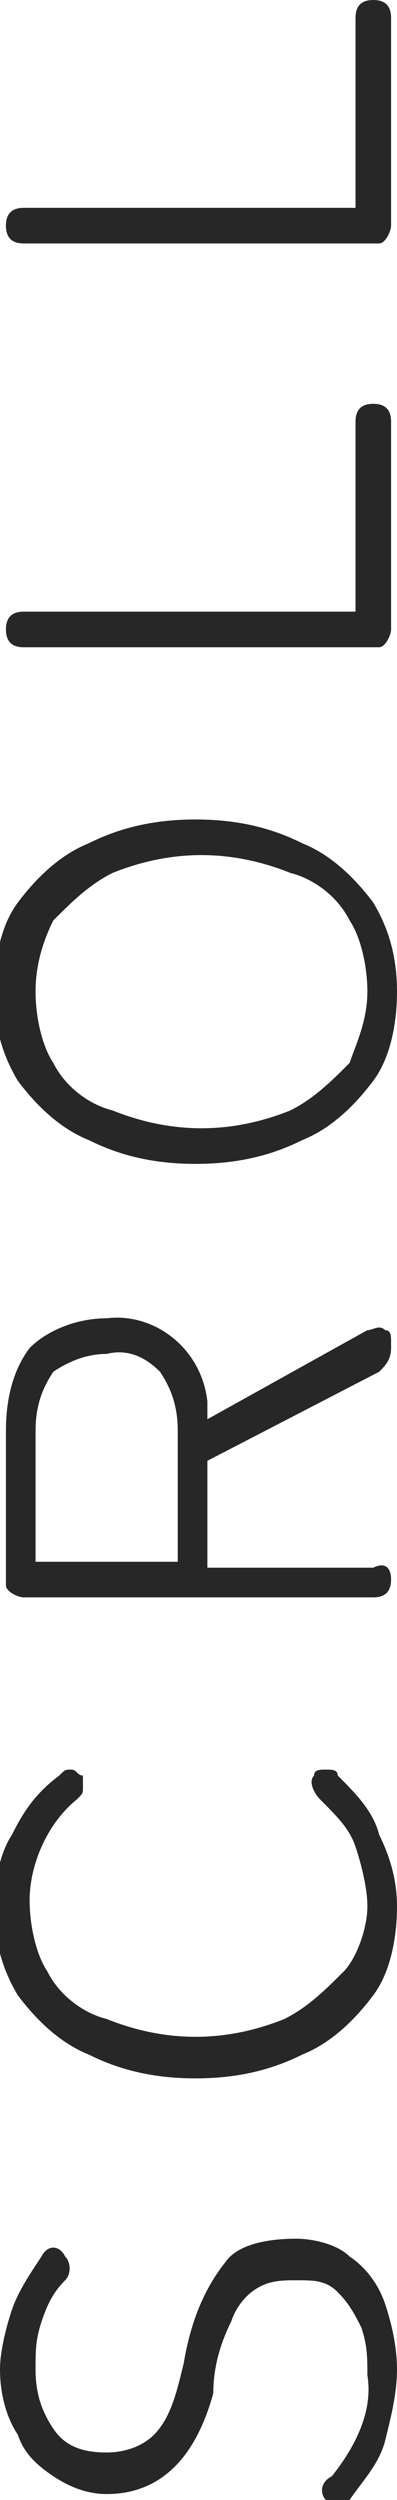 <?xml version="1.0" encoding="utf-8"?>
<!-- Generator: Adobe Illustrator 27.1.1, SVG Export Plug-In . SVG Version: 6.00 Build 0)  -->
<svg version="1.1" id="レイヤー_1" xmlns="http://www.w3.org/2000/svg" xmlns:xlink="http://www.w3.org/1999/xlink" x="0px"
	 y="0px" viewBox="0 0 6.7 42.1" style="enable-background:new 0 0 6.7 42.1;" xml:space="preserve">
<style type="text/css">
	.st0{fill:#272727;}
</style>
<path id="パス_72045" class="st0" d="M6.7,39.9c0,0.4-0.1,0.8-0.2,1.2c-0.1,0.4-0.4,0.7-0.6,1c-0.1,0.1-0.2,0.1-0.3,0.1
	c0,0-0.1-0.1-0.1-0.1c-0.1-0.1-0.1-0.3,0.1-0.4c0.4-0.5,0.7-1.1,0.6-1.7c0-0.3,0-0.5-0.1-0.8c-0.1-0.2-0.2-0.4-0.4-0.6
	c-0.2-0.2-0.4-0.2-0.7-0.2c-0.2,0-0.4,0-0.6,0.1c-0.2,0.1-0.4,0.3-0.5,0.6c-0.2,0.4-0.3,0.8-0.3,1.2C3.3,41.4,2.7,42,1.8,42
	c-0.3,0-0.6-0.1-0.9-0.3c-0.3-0.2-0.5-0.4-0.6-0.7C0.1,40.7,0,40.3,0,39.9c0-0.3,0.1-0.7,0.2-1c0.1-0.3,0.3-0.6,0.5-0.9
	c0.1-0.2,0.3-0.2,0.4,0c0.1,0.1,0.1,0.3,0,0.4c0,0,0,0,0,0c-0.2,0.2-0.3,0.4-0.4,0.7c-0.1,0.3-0.1,0.5-0.1,0.8c0,0.4,0.1,0.7,0.3,1
	c0.2,0.3,0.5,0.4,0.9,0.4c0.3,0,0.6-0.1,0.8-0.3c0.3-0.3,0.4-0.8,0.5-1.2c0.1-0.6,0.3-1.2,0.7-1.7C4,37.8,4.5,37.7,5,37.7
	c0.3,0,0.7,0.1,0.9,0.3c0.3,0.2,0.5,0.5,0.6,0.8C6.6,39.1,6.7,39.5,6.7,39.9z M6.7,32.1c0,0.5-0.1,1.1-0.4,1.5
	c-0.3,0.4-0.7,0.8-1.2,1c-0.6,0.3-1.2,0.4-1.8,0.4c-0.6,0-1.2-0.1-1.8-0.4c-0.5-0.2-0.9-0.6-1.2-1c-0.3-0.5-0.4-1-0.4-1.5
	c0-0.4,0.1-0.9,0.3-1.2c0.2-0.4,0.4-0.7,0.8-1c0.1-0.1,0.1-0.1,0.2-0.1c0.1,0,0.1,0.1,0.2,0.1l0,0c0,0.1,0,0.1,0,0.2
	c0,0.1,0,0.1-0.1,0.2c-0.5,0.4-0.8,1.1-0.8,1.7c0,0.4,0.1,0.9,0.3,1.2c0.2,0.4,0.6,0.7,1,0.8c0.5,0.2,1,0.3,1.5,0.3
	c0.5,0,1-0.1,1.5-0.3c0.4-0.2,0.7-0.5,1-0.8C6,33,6.2,32.5,6.2,32.1c0-0.3-0.1-0.7-0.2-1c-0.1-0.3-0.3-0.5-0.6-0.8
	c-0.1-0.1-0.2-0.3-0.1-0.4l0,0c0-0.1,0.1-0.1,0.2-0.1c0.1,0,0.2,0,0.2,0.1c0.3,0.3,0.6,0.6,0.7,1C6.6,31.3,6.7,31.7,6.7,32.1
	L6.7,32.1z M6.6,26.6c0,0.2-0.1,0.3-0.3,0.3H0.4c-0.1,0-0.3-0.1-0.3-0.2c0,0,0,0,0-0.1v-2.5c0-0.5,0.1-1,0.4-1.4
	c0.3-0.3,0.8-0.5,1.3-0.5c0.8-0.1,1.6,0.5,1.7,1.4c0,0.1,0,0.2,0,0.3l2.7-1.5c0.1,0,0.2-0.1,0.3,0c0.1,0,0.1,0.1,0.1,0.2v0.1
	c0,0.2-0.1,0.3-0.2,0.4l-2.9,1.5v1.8h2.8C6.5,26.3,6.6,26.4,6.6,26.6z M3,26.3v-2.2c0-0.4-0.1-0.7-0.3-1c-0.2-0.2-0.5-0.4-0.9-0.3
	c-0.3,0-0.6,0.1-0.9,0.3c-0.2,0.3-0.3,0.6-0.3,1v2.2H3z M6.7,16.7c0,0.5-0.1,1.1-0.4,1.5c-0.3,0.4-0.7,0.8-1.2,1
	c-0.6,0.3-1.2,0.4-1.8,0.4c-0.6,0-1.2-0.1-1.8-0.4c-0.5-0.2-0.9-0.6-1.2-1c-0.3-0.5-0.4-1-0.4-1.5c0-0.5,0.1-1.1,0.4-1.5
	c0.3-0.4,0.7-0.8,1.2-1c0.6-0.3,1.2-0.4,1.8-0.4c0.6,0,1.2,0.1,1.8,0.4c0.5,0.2,0.9,0.6,1.2,1C6.6,15.7,6.7,16.2,6.7,16.7z
	 M6.2,16.7c0-0.4-0.1-0.9-0.3-1.2c-0.2-0.4-0.6-0.7-1-0.8c-0.5-0.2-1-0.3-1.5-0.3c-0.5,0-1,0.1-1.5,0.3c-0.4,0.2-0.7,0.5-1,0.8
	c-0.2,0.4-0.3,0.8-0.3,1.2c0,0.4,0.1,0.9,0.3,1.2c0.2,0.4,0.6,0.7,1,0.8c0.5,0.2,1,0.3,1.5,0.3c0.5,0,1-0.1,1.5-0.3
	c0.4-0.2,0.7-0.5,1-0.8C6,17.6,6.2,17.2,6.2,16.7L6.2,16.7z M6.6,10.6c0,0.1-0.1,0.3-0.2,0.3c0,0,0,0-0.1,0H0.4
	c-0.2,0-0.3-0.1-0.3-0.3c0-0.2,0.1-0.3,0.3-0.3H6V7.1c0-0.2,0.1-0.3,0.3-0.3s0.3,0.1,0.3,0.3L6.6,10.6z M6.6,3.8
	c0,0.1-0.1,0.3-0.2,0.3c0,0,0,0-0.1,0H0.4C0.2,4.1,0.1,4,0.1,3.8c0-0.2,0.1-0.3,0.3-0.3H6V0.3C6,0.1,6.1,0,6.3,0s0.3,0.1,0.3,0.3
	L6.6,3.8z"/>
</svg>
